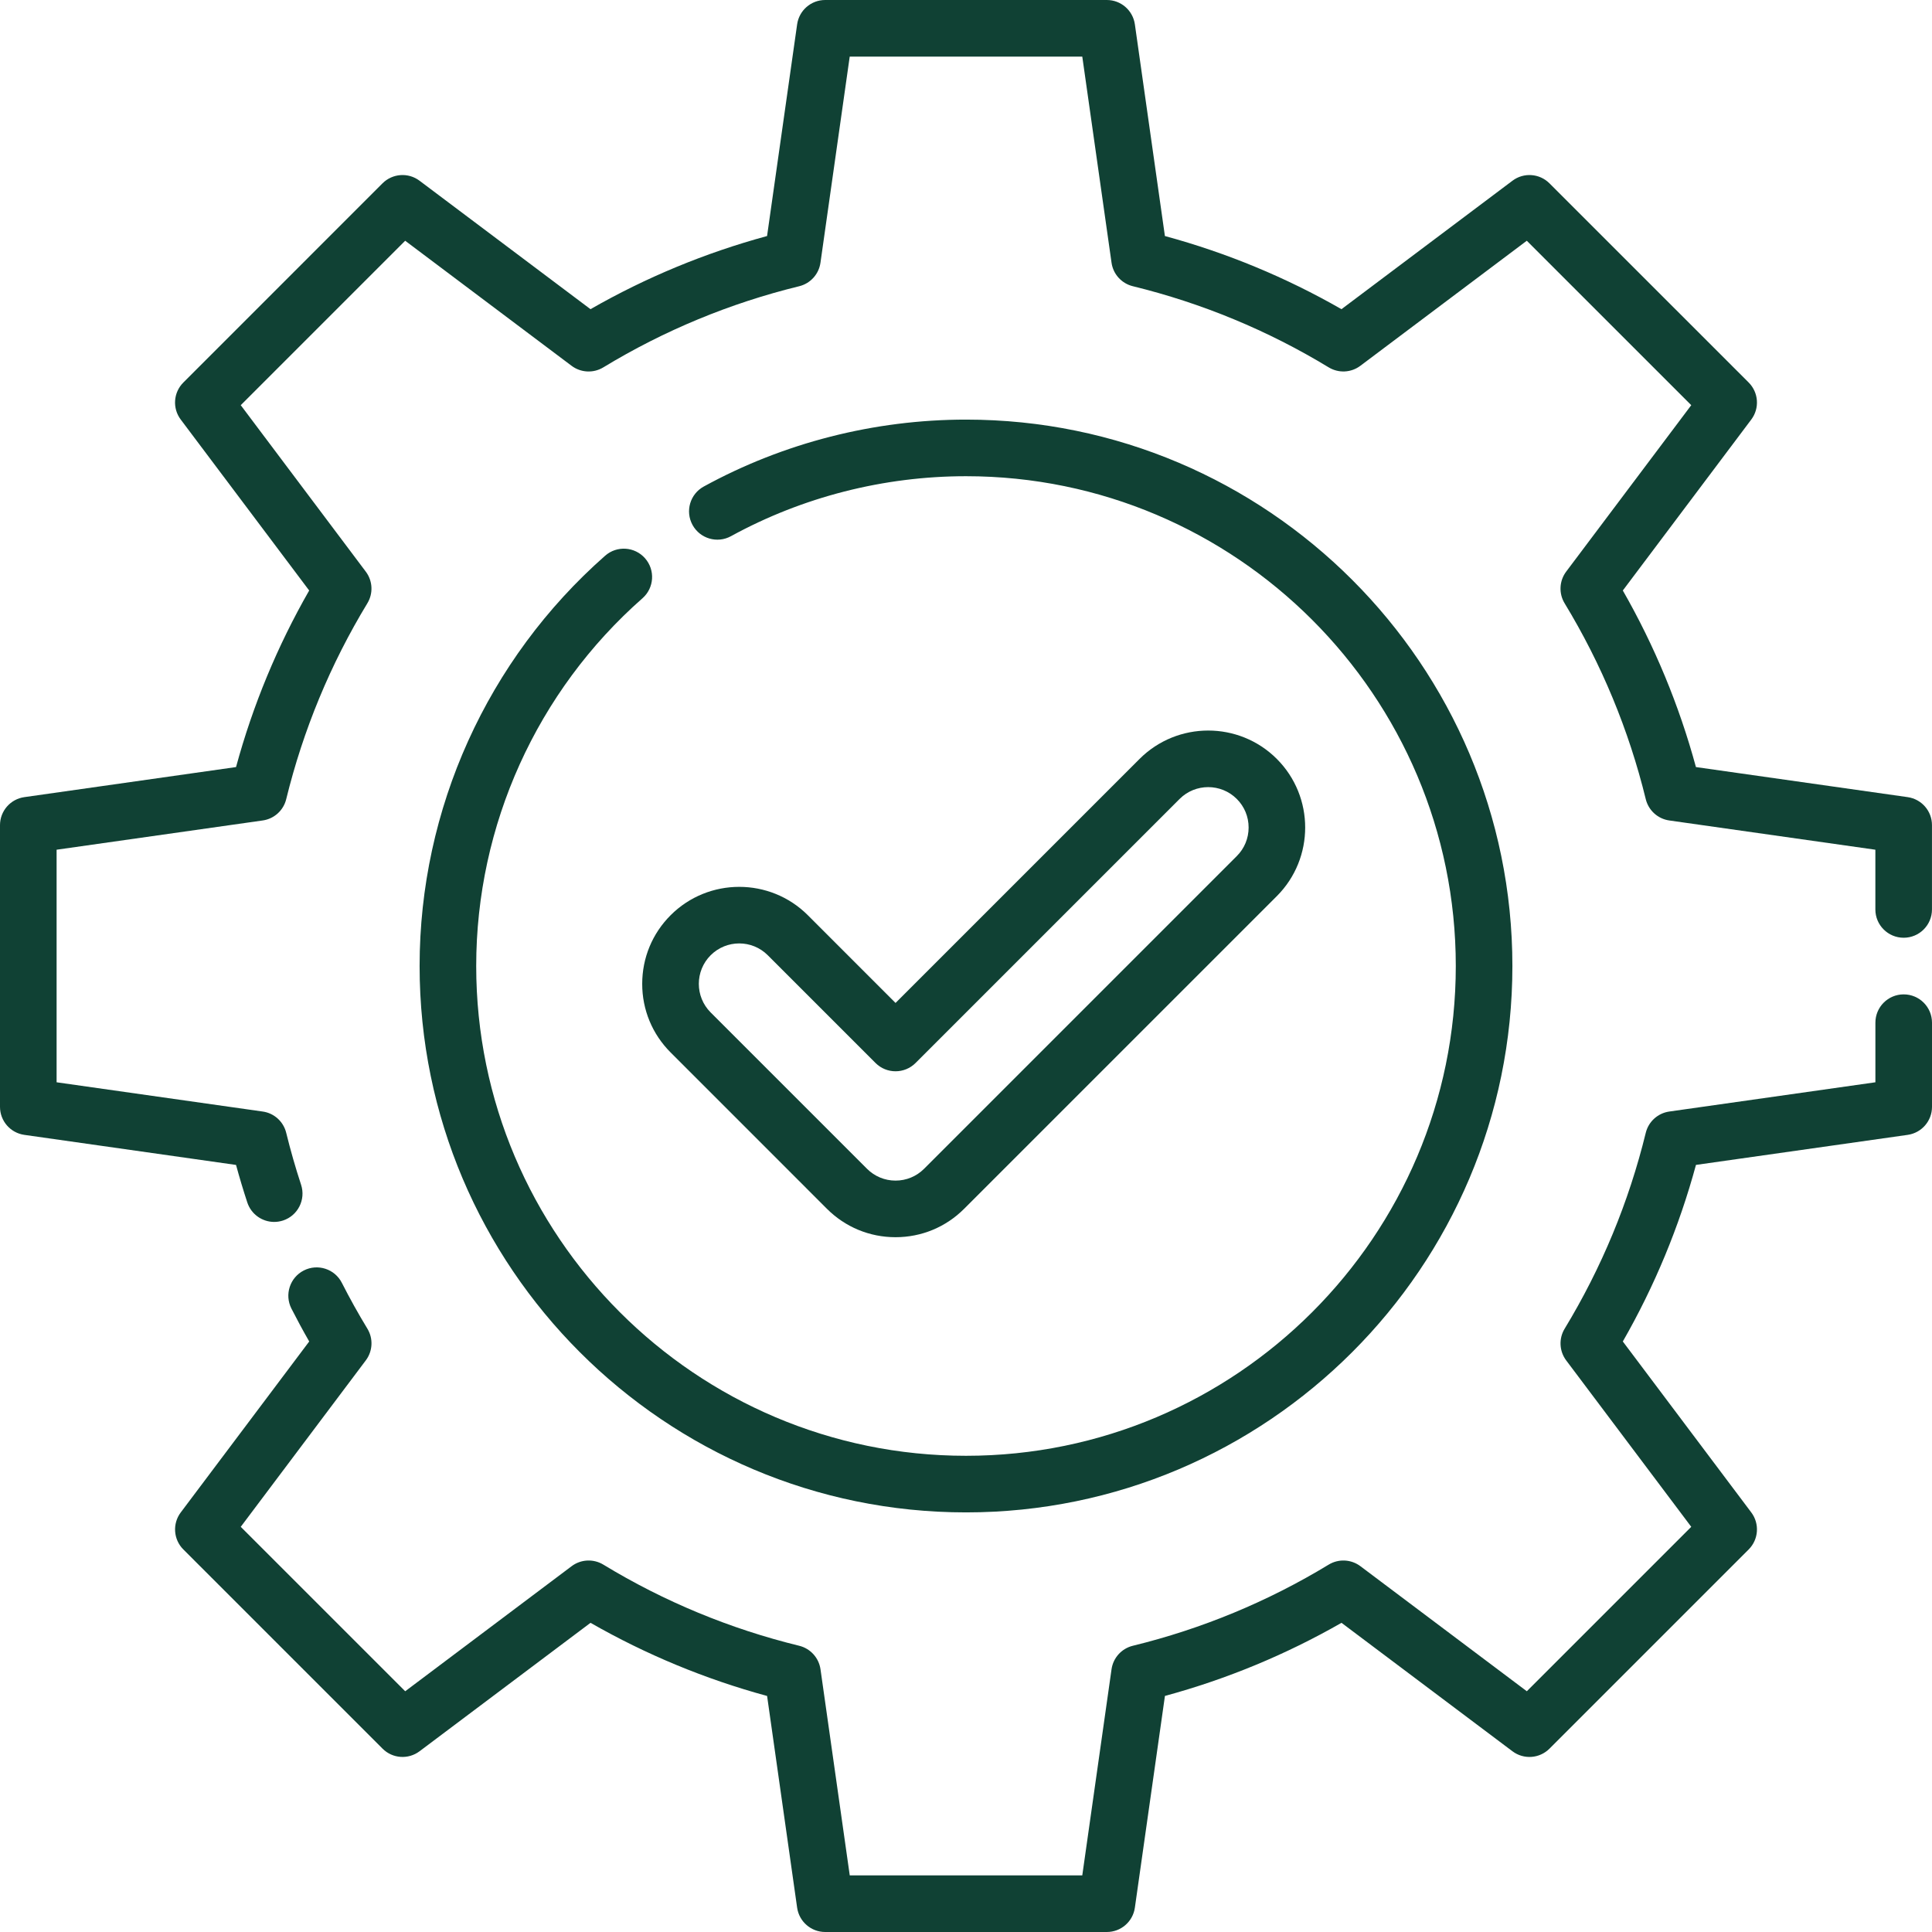 <svg width="64" height="64" viewBox="0 0 64 64" fill="none" xmlns="http://www.w3.org/2000/svg">
<g id="success_735832 2" clip-path="url(#clip0_265_1023)">
<g id="Group">
<g id="Group_2">
<path id="Vector" d="M32 13.9C28.964 13.9 25.96 14.667 23.313 16.117C22.858 16.366 22.692 16.936 22.941 17.39C23.19 17.844 23.76 18.011 24.214 17.762C26.585 16.462 29.278 15.775 32 15.775C40.946 15.775 48.225 23.054 48.225 32C48.225 40.946 40.946 48.225 32 48.225C23.053 48.225 15.775 40.946 15.775 32C15.775 27.34 17.783 22.899 21.284 19.817C21.672 19.475 21.71 18.883 21.368 18.494C21.026 18.105 20.433 18.067 20.045 18.41C16.14 21.848 13.9 26.801 13.9 32C13.9 41.98 22.02 50.1 32 50.1C41.98 50.1 50.1 41.98 50.1 32C50.1 22.02 41.98 13.9 32 13.9Z" fill="#104134"/>
</g>
</g>
<g id="Group_3">
<g id="Group_4">
<path id="Vector_2" d="M63.194 26.406L56.18 25.41C55.624 23.363 54.811 21.401 53.758 19.561L58.013 13.898C58.294 13.525 58.257 13.002 57.927 12.671L51.328 6.073C50.998 5.743 50.475 5.706 50.102 5.987L44.438 10.242C42.599 9.188 40.636 8.375 38.589 7.819L37.594 0.806C37.528 0.344 37.133 0 36.666 0H27.334C26.867 0 26.472 0.344 26.406 0.806L25.41 7.819C23.363 8.376 21.401 9.188 19.561 10.242L13.898 5.987C13.525 5.706 13.002 5.743 12.671 6.073L6.073 12.672C5.743 13.002 5.706 13.525 5.987 13.898L10.242 19.561C9.188 21.401 8.375 23.363 7.819 25.41L0.806 26.406C0.343 26.472 0 26.867 0 27.334V36.666C0 37.133 0.343 37.528 0.806 37.594L7.819 38.59C7.933 39.008 8.058 39.425 8.192 39.833C8.322 40.227 8.689 40.478 9.083 40.478C9.18 40.478 9.278 40.462 9.376 40.431C9.868 40.269 10.135 39.739 9.974 39.247C9.789 38.684 9.623 38.105 9.481 37.526C9.39 37.154 9.082 36.874 8.702 36.821L1.875 35.852V28.148L8.702 27.179C9.082 27.125 9.39 26.846 9.481 26.474C10.042 24.183 10.946 22 12.169 19.985C12.368 19.658 12.348 19.242 12.117 18.936L7.975 13.422L13.422 7.975L18.935 12.118C19.241 12.348 19.657 12.369 19.985 12.17C22 10.946 24.183 10.042 26.474 9.482C26.846 9.391 27.125 9.082 27.179 8.703L28.148 1.875H35.852L36.821 8.702C36.874 9.082 37.154 9.39 37.526 9.481C39.817 10.042 42 10.946 44.014 12.169C44.342 12.368 44.758 12.348 45.064 12.117L50.577 7.975L56.025 13.422L51.882 18.935C51.652 19.241 51.631 19.657 51.83 19.985C53.053 21.999 53.958 24.182 54.518 26.473C54.609 26.845 54.917 27.125 55.297 27.179L62.124 28.148V30.127C62.124 30.645 62.544 31.064 63.062 31.064C63.58 31.064 63.999 30.644 63.999 30.127V27.334C64 26.867 63.656 26.472 63.194 26.406Z" fill="#104134"/>
</g>
</g>
<g id="Group_5">
<g id="Group_6">
<path id="Vector_3" d="M63.062 32.94C62.544 32.94 62.125 33.36 62.125 33.877V35.852L55.297 36.821C54.918 36.875 54.609 37.154 54.518 37.526C53.958 39.817 53.054 42 51.831 44.015C51.632 44.342 51.652 44.758 51.882 45.065L56.025 50.578L50.578 56.025L45.065 51.882C44.758 51.652 44.343 51.631 44.015 51.83C42 53.054 39.817 53.958 37.527 54.518C37.154 54.609 36.875 54.917 36.821 55.297L35.852 62.124H28.149L27.18 55.297C27.126 54.918 26.846 54.609 26.474 54.518C24.183 53.958 22 53.054 19.986 51.83C19.658 51.631 19.242 51.652 18.936 51.882L13.423 56.025L7.975 50.578L12.118 45.064C12.348 44.758 12.369 44.342 12.17 44.014C11.871 43.522 11.587 43.012 11.325 42.497C11.091 42.035 10.526 41.851 10.064 42.086C9.603 42.321 9.419 42.885 9.653 43.347C9.84 43.714 10.037 44.079 10.243 44.438L5.987 50.102C5.707 50.475 5.744 50.998 6.074 51.328L12.672 57.926C13.002 58.257 13.525 58.293 13.898 58.013L19.562 53.758C21.402 54.811 23.364 55.624 25.411 56.181L26.406 63.194C26.472 63.656 26.868 64 27.335 64H36.666C37.133 64 37.529 63.656 37.594 63.194L38.59 56.18C40.637 55.624 42.599 54.811 44.439 53.758L50.102 58.013C50.475 58.294 50.998 58.257 51.329 57.926L57.927 51.328C58.257 50.998 58.294 50.475 58.014 50.102L53.758 44.438C54.812 42.599 55.625 40.636 56.181 38.589L63.194 37.594C63.657 37.528 64 37.133 64 36.666V33.877C64 33.36 63.58 32.94 63.062 32.94Z" fill="#104134"/>
</g>
</g>
<g id="Group_7">
<g id="Group_8">
<path id="Vector_4" d="M42.296 25.14C41.043 23.887 39.004 23.887 37.75 25.14L29.666 33.224L26.761 30.318C25.508 29.065 23.468 29.065 22.215 30.318C21.608 30.925 21.274 31.732 21.274 32.591C21.273 33.45 21.608 34.257 22.215 34.864L27.393 40.043C28 40.65 28.808 40.984 29.666 40.984C30.525 40.984 31.332 40.65 31.939 40.042L42.296 29.686C43.549 28.432 43.549 26.393 42.296 25.14ZM40.97 28.359L30.613 38.716C30.36 38.969 30.024 39.109 29.666 39.109C29.308 39.109 28.972 38.969 28.719 38.716L23.541 33.538C23.019 33.016 23.019 32.166 23.541 31.644C23.802 31.383 24.145 31.252 24.488 31.252C24.831 31.252 25.174 31.383 25.434 31.644L29.003 35.213C29.369 35.579 29.963 35.579 30.329 35.213L39.076 26.466C39.598 25.944 40.448 25.944 40.97 26.466C41.223 26.718 41.362 27.055 41.362 27.412C41.362 27.77 41.223 28.107 40.97 28.359Z" fill="#104134"/>
</g>
</g>
</g>
<defs>
<clipPath id="clip0_265_1023">
<rect width="64" height="64" fill="white"/>
</clipPath>
</defs>
</svg>
